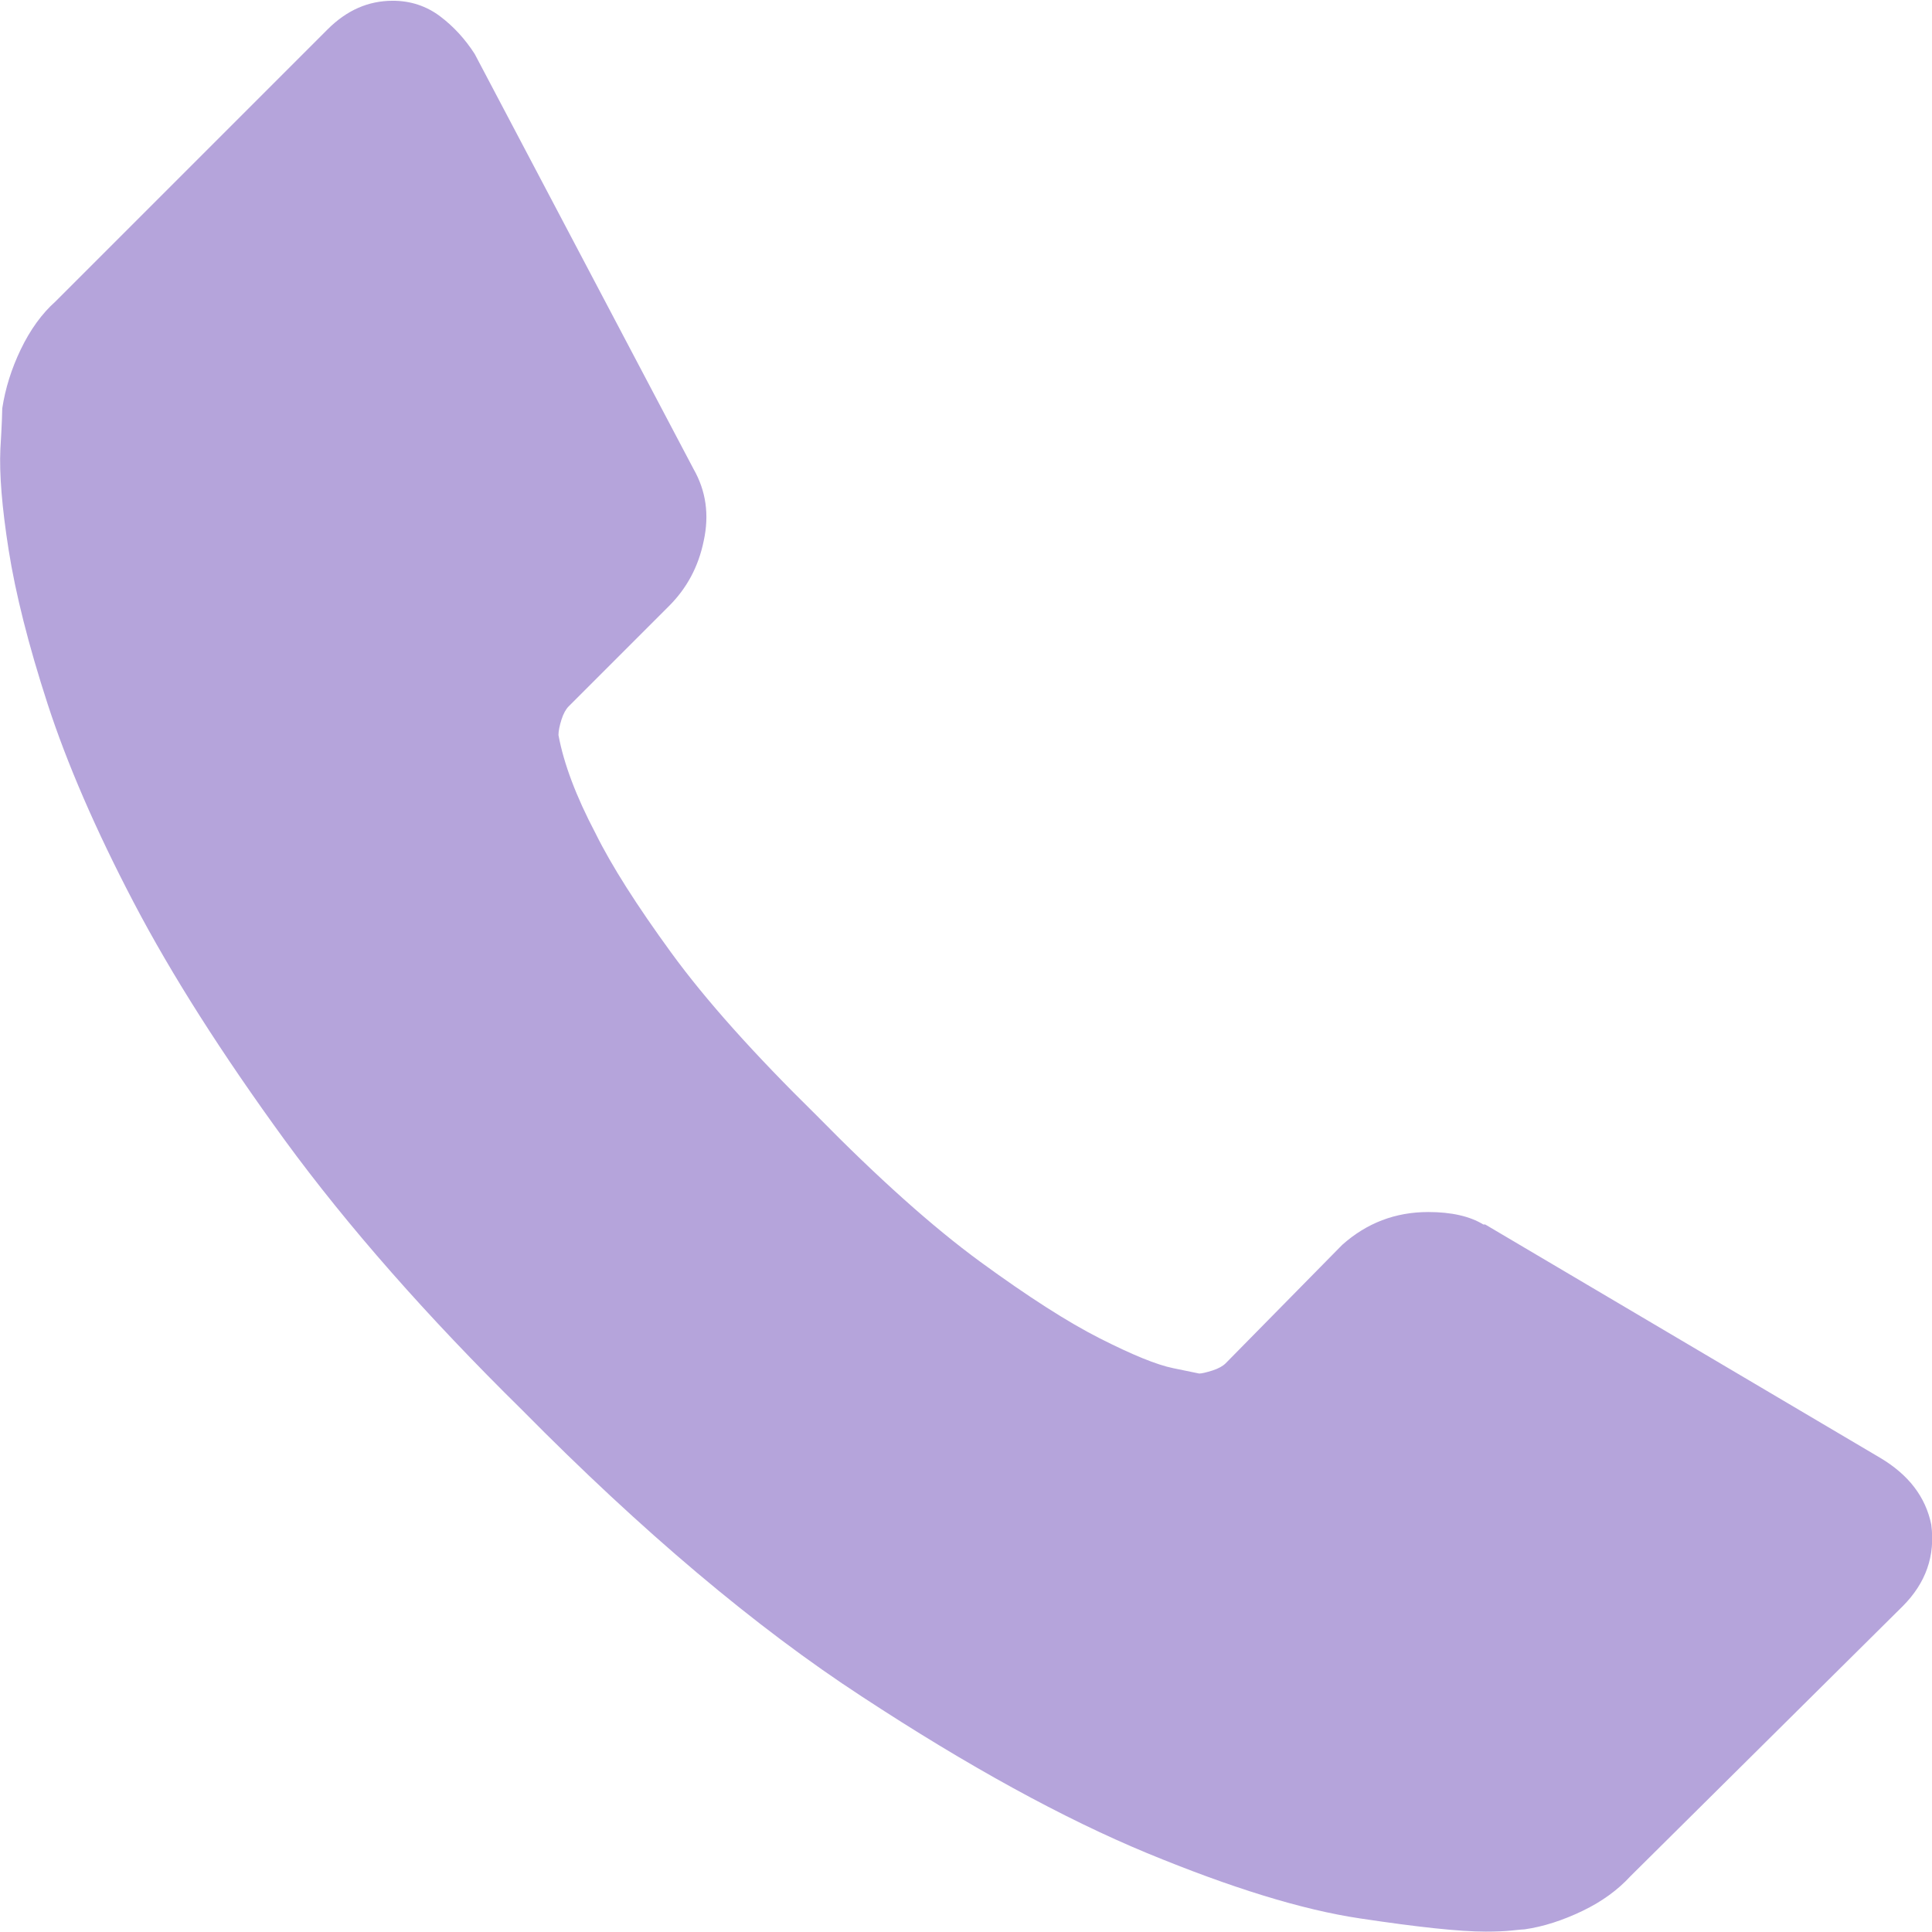 <?xml version="1.0" encoding="utf-8"?>
<!-- Generator: Adobe Illustrator 17.1.0, SVG Export Plug-In . SVG Version: 6.00 Build 0)  -->
<!DOCTYPE svg PUBLIC "-//W3C//DTD SVG 1.1 Tiny//EN" "http://www.w3.org/Graphics/SVG/1.1/DTD/svg11-tiny.dtd">
<svg version="1.1" baseProfile="tiny" id="Capa_1" xmlns="http://www.w3.org/2000/svg" xmlns:xlink="http://www.w3.org/1999/xlink"
	 x="0px" y="0px" width="512px" height="512px" viewBox="0 0 512 512" xml:space="preserve">
<g>
	<g>
		<path fill="#B5A4DB" d="M511.8,404c1.1,8.3-1.4,15.5-7.6,21.7l-72.1,71.5c-3.3,3.6-7.5,6.7-12.7,9.2c-5.2,2.5-10.4,4.2-15.4,4.9
			c-0.4,0-1.4,0.1-3.3,0.3c-1.8,0.2-4.2,0.3-7,0.3c-6.9,0-18-1.2-33.3-3.5c-15.4-2.3-34.1-8.1-56.4-17.3
			c-22.2-9.2-47.4-23-75.6-41.5c-28.2-18.4-58.2-43.7-90-75.9c-25.3-24.9-46.3-48.8-62.9-71.5c-16.6-22.8-30-43.8-40.1-63.1
			c-10.1-19.3-17.7-36.9-22.8-52.6s-8.5-29.3-10.3-40.7s-2.5-20.3-2.2-26.8c0.4-6.5,0.5-10.1,0.5-10.8C1.4,103,3,97.8,5.5,92.6
			s5.6-9.5,9.2-12.7L86.8,7.8c5.1-5.1,10.8-7.6,17.3-7.6c4.7,0,8.9,1.4,12.5,4.1s6.7,6.1,9.2,10l58,110c3.3,5.8,4.2,12.1,2.7,19
			c-1.4,6.9-4.5,12.6-9.2,17.3l-26.6,26.6c-0.7,0.7-1.4,1.9-1.9,3.5c-0.5,1.6-0.8,3-0.8,4.1c1.4,7.6,4.7,16.3,9.8,26
			c4.3,8.7,11,19.2,20.1,31.7s21.9,26.8,38.5,43.1c16.3,16.6,30.7,29.5,43.4,38.8c12.6,9.2,23.2,16,31.7,20.3s15,7,19.5,7.9l6.8,1.4
			c0.7,0,1.9-0.3,3.5-0.8c1.6-0.5,2.8-1.2,3.5-1.9l30.9-31.4c6.5-5.8,14.1-8.7,22.8-8.7c6.1,0,11,1.1,14.6,3.3h0.5l104.6,61.8
			C505.8,390.8,510.3,396.7,511.8,404z"/>
	</g>
</g>
</svg>
